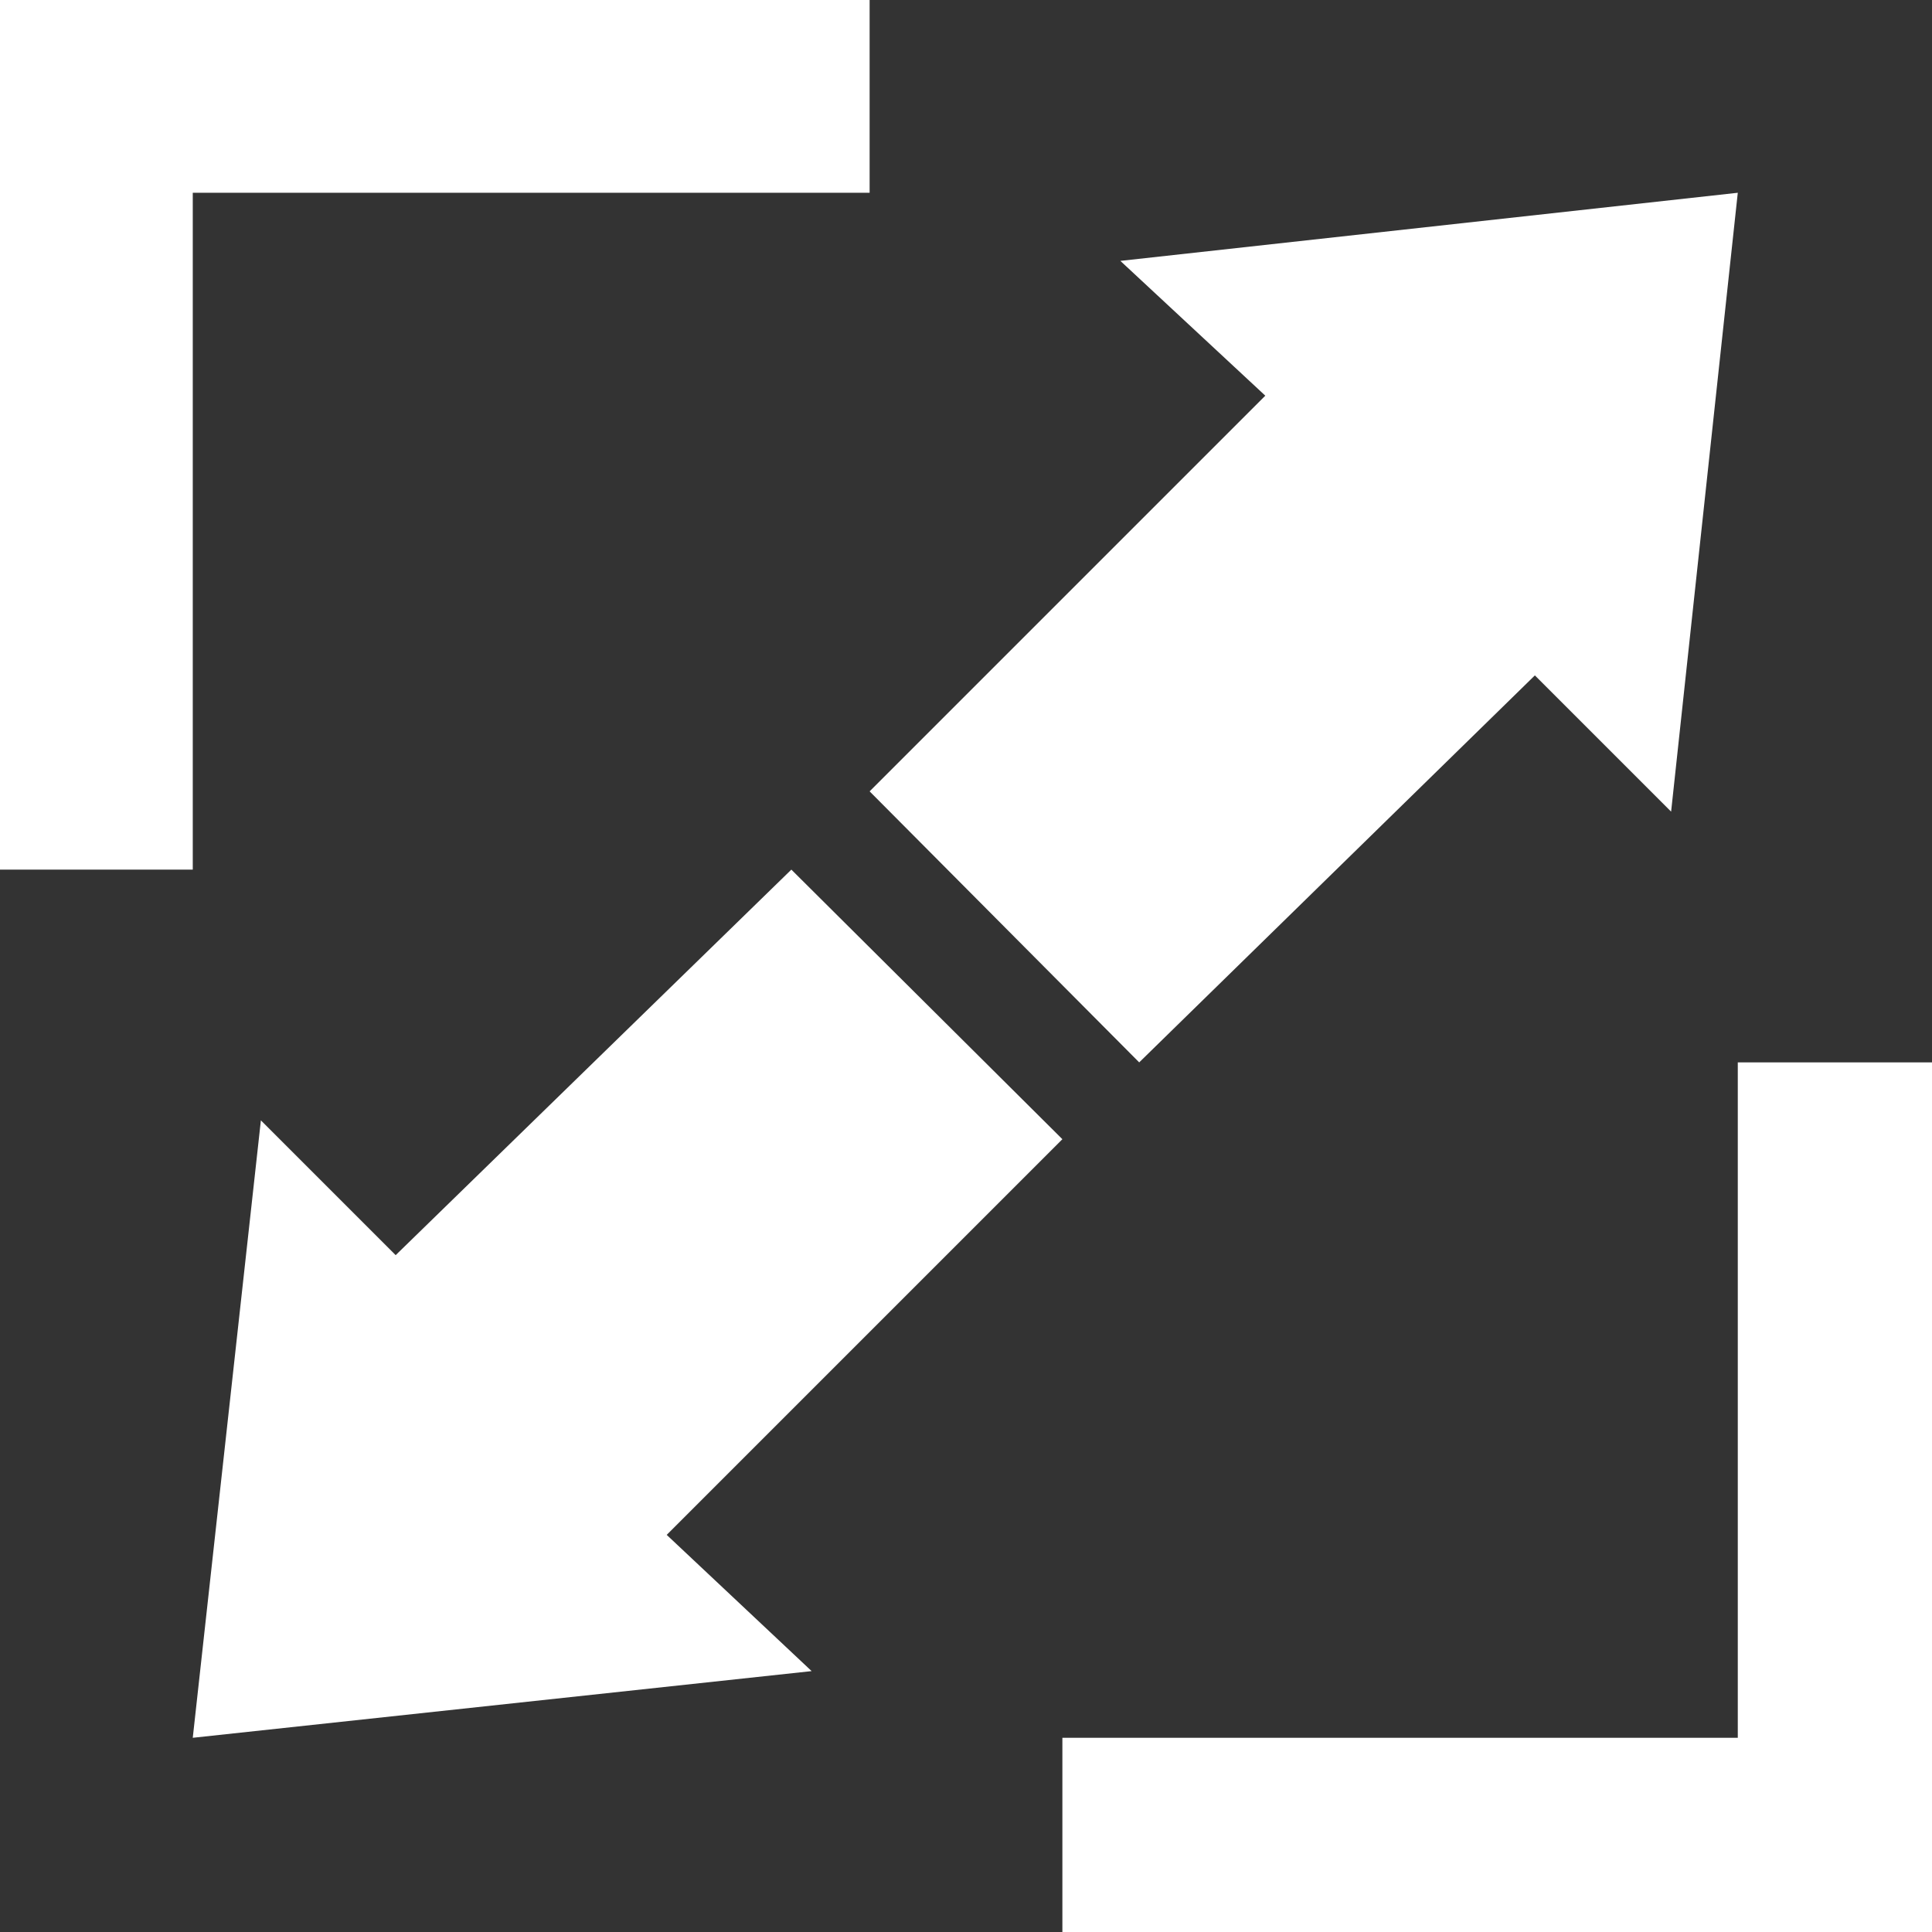 <?xml version="1.0" encoding="UTF-8"?>
<svg id="Layer_1" xmlns="http://www.w3.org/2000/svg" version="1.1" viewBox="0 0 133.3 133.3">
  <rect x="0" y="0" width="133.3" height="133.3" fill="#333333" stroke="none"/>
  <!-- Generator: Adobe Illustrator 29.2.1, SVG Export Plug-In . SVG Version: 2.1.0 Build 116)  -->
  <defs>
    <style>
      .st0 {
        fill: #fff;
      }
    </style>
  </defs>
  <polygon class="st0" points="46 105.9 73.3 78.6 54.6 60 27.3 86.6 18 77.3 13.3 119.9 56 115.3 46 105.9"/>
  <polygon class="st0" points="87.3 27.3 60 54.6 78.6 73.3 105.9 46.6 115.3 56 119.9 13.3 77.3 18 87.3 27.3"/>
  <polygon class="st0" points="0 0 0 60 13.3 60 13.3 13.3 60 13.3 60 0 0 0"/>
  <polygon class="st0" points="119.9 73.3 119.9 119.9 73.3 119.9 73.3 133.3 133.3 133.3 133.3 73.3 119.9 73.3"/>
</svg>